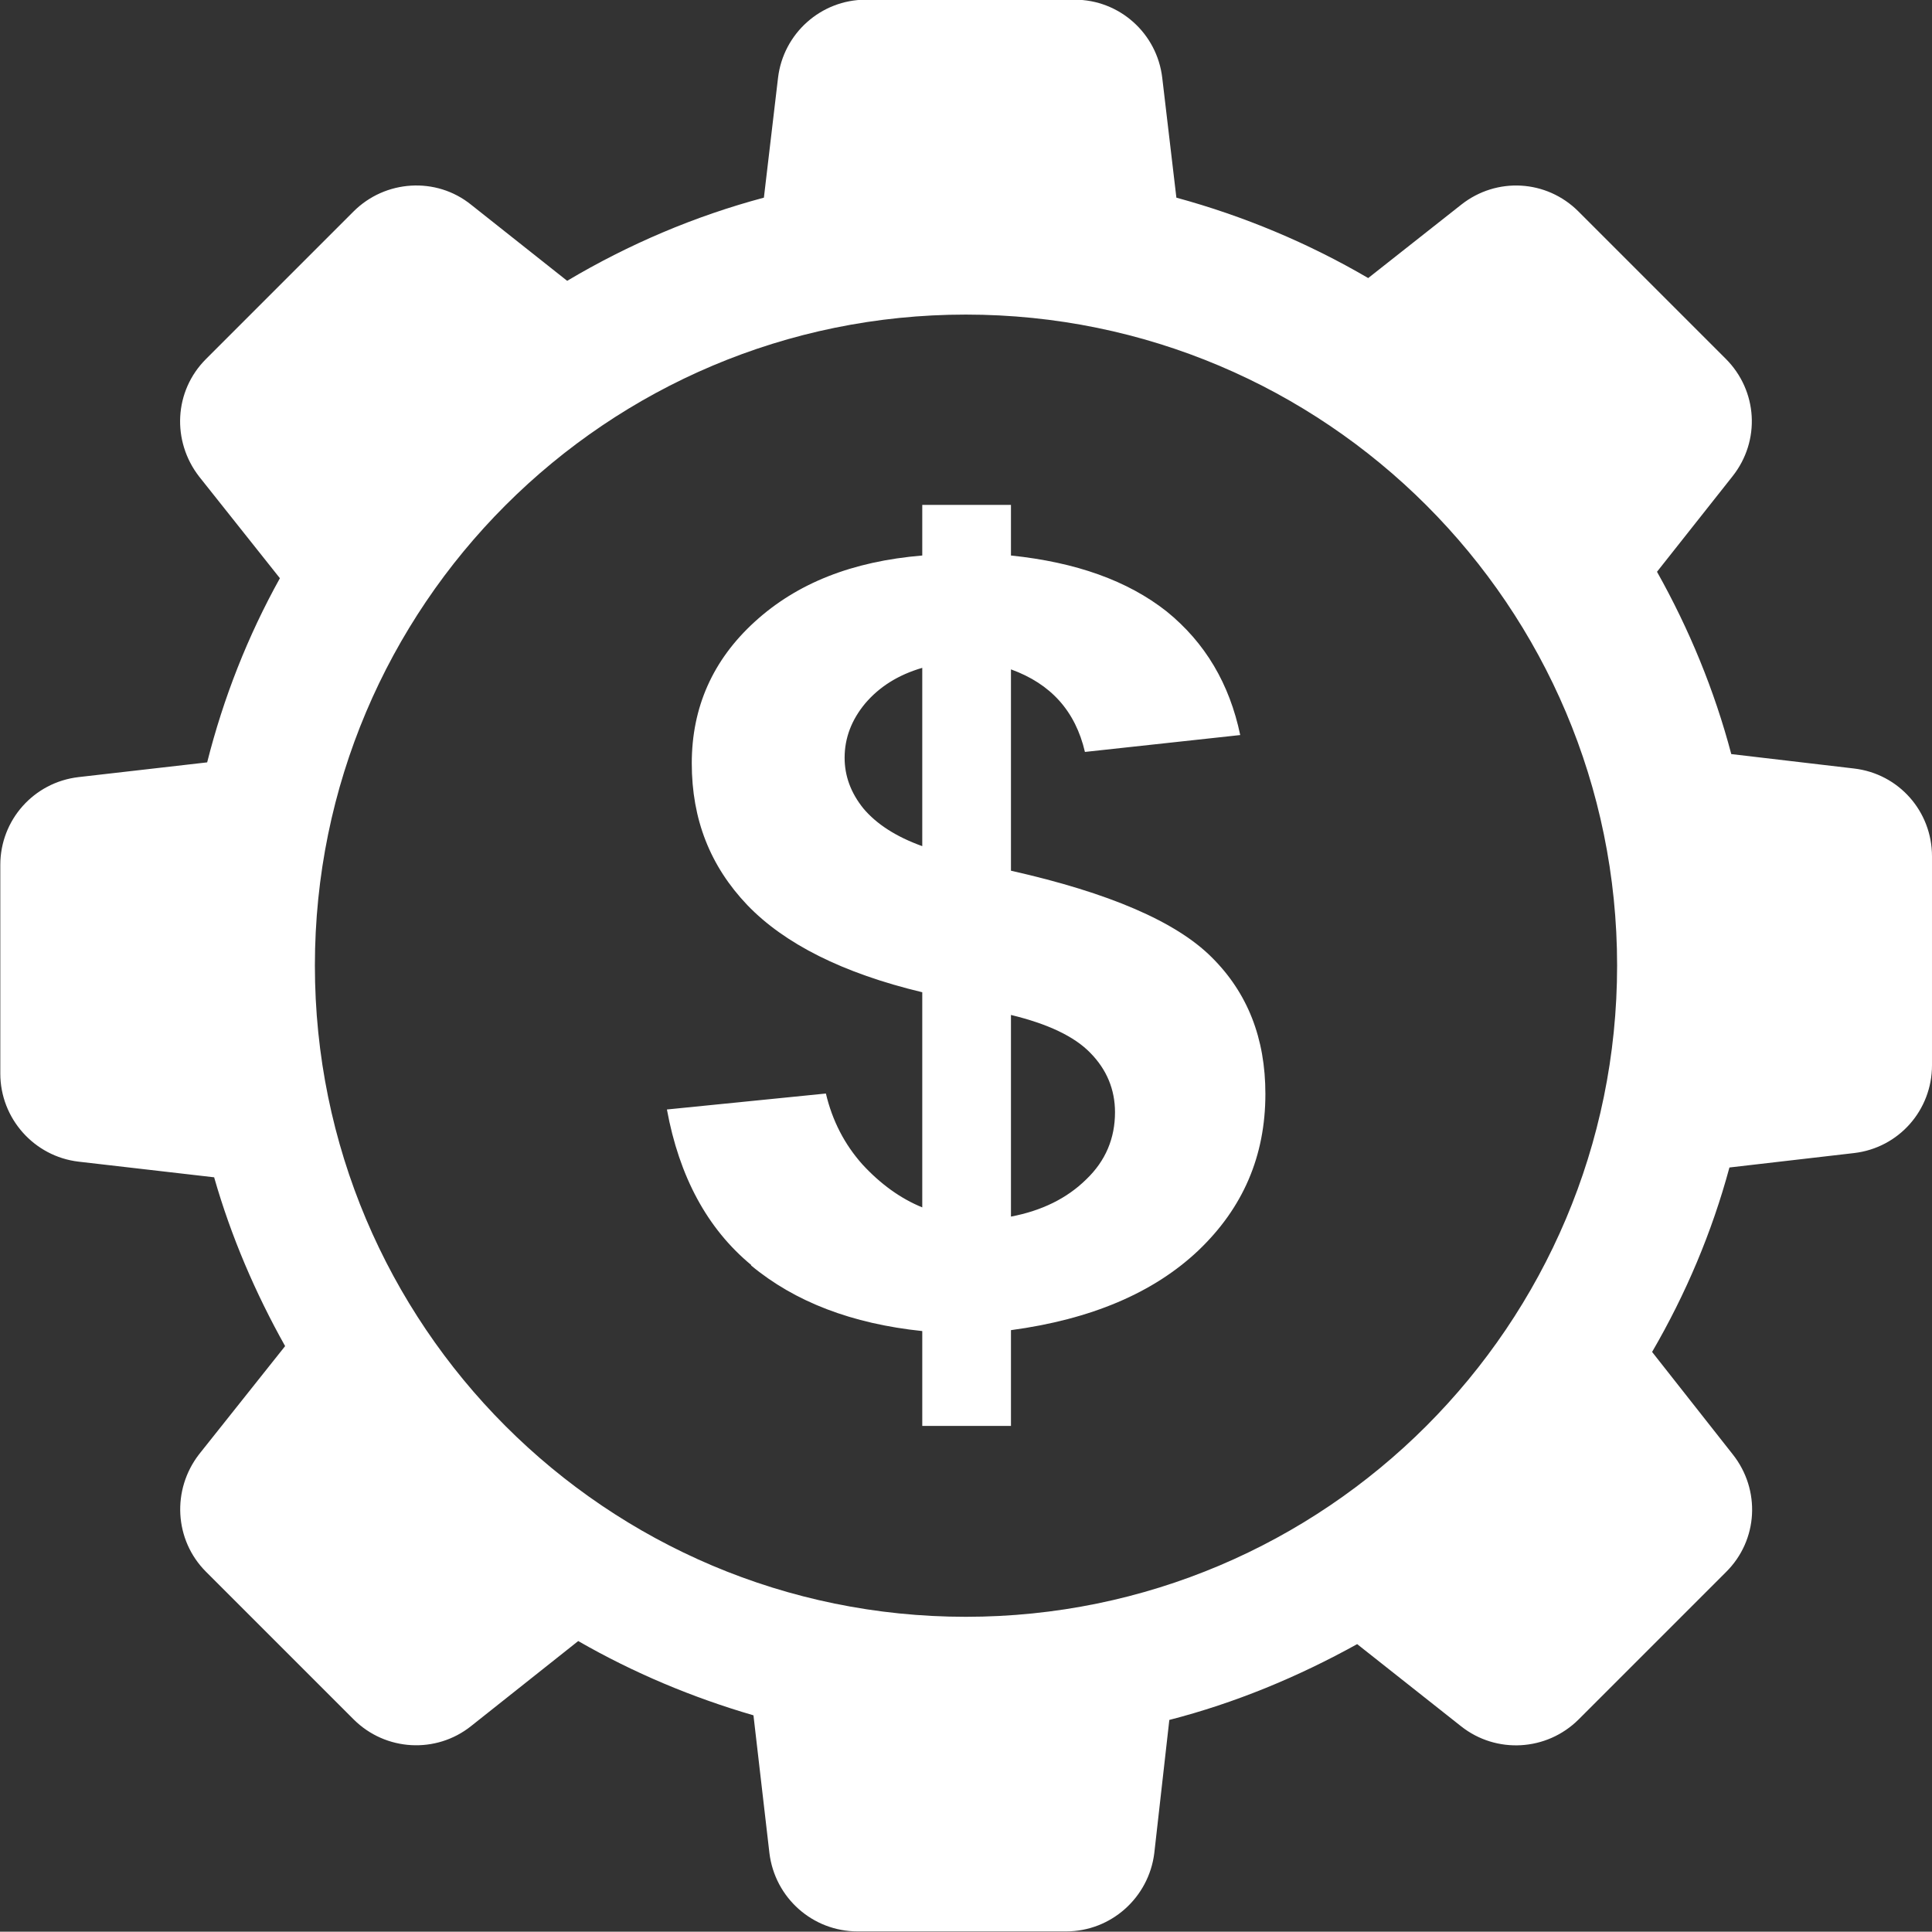 <?xml version="1.0" encoding="UTF-8"?> <svg xmlns="http://www.w3.org/2000/svg" id="Layer_2" viewBox="0 0 62.95 62.94"><rect x="0" y="0" width="62.95" height="62.94" fill="#333333" stroke="none"/><defs><style> .cls-1 { fill: #fff; fill-rule: evenodd; } </style></defs><g id="_x31_0"><path class="cls-1" d="M6.98,38.37c.55,1.92,1.34,3.76,2.31,5.49l-2.8,3.52c-.9,1.16-.81,2.8.22,3.83l4.81,4.81c1.04,1.04,2.69,1.13,3.83.22l3.49-2.77c1.81,1.04,3.72,1.84,5.71,2.42l.52,4.49c.18,1.46,1.41,2.55,2.87,2.55h6.8c1.46,0,2.69-1.1,2.87-2.55l.49-4.34c2.14-.55,4.19-1.4,6.12-2.47l3.39,2.68c1.14.9,2.78.81,3.82-.22l4.81-4.81c1.05-1.04,1.13-2.68.22-3.83l-2.63-3.34c1.1-1.89,1.95-3.9,2.52-6.01l4.06-.47c1.46-.17,2.54-1.4,2.54-2.86v-6.81c0-1.46-1.08-2.69-2.54-2.86l-4-.47c-.55-2.08-1.37-4.07-2.42-5.94l2.46-3.11c.92-1.16.82-2.79-.22-3.83l-4.8-4.8c-1.04-1.04-2.67-1.13-3.82-.22l-3.03,2.39c-1.95-1.14-4.05-2.02-6.25-2.62l-.46-3.9c-.17-1.46-1.4-2.55-2.85-2.55h-6.81c-1.46,0-2.69,1.1-2.86,2.55l-.46,3.9c-2.25.6-4.41,1.52-6.41,2.71l-3.13-2.48c-1.14-.92-2.8-.81-3.83.22l-4.81,4.81c-1.04,1.04-1.12,2.67-.22,3.83l2.63,3.31c-1.05,1.89-1.84,3.9-2.37,6l-4.19.48c-1.46.17-2.55,1.4-2.55,2.86v6.8c0,1.46,1.1,2.7,2.55,2.87l4.42.51ZM31.47,10.25c11.72,0,21.22,9.5,21.22,21.21s-9.5,21.22-21.22,21.22-21.21-9.5-21.21-21.22S19.76,10.25,31.47,10.25h0ZM32.94,33.07c1.2.29,2.07.7,2.59,1.24.53.54.8,1.19.8,1.93,0,.84-.3,1.58-.94,2.19-.63.62-1.45,1.02-2.45,1.21v-6.57ZM24.47,41.23c1.43,1.19,3.29,1.9,5.58,2.14v3.09h2.89v-3.12c2.6-.35,4.64-1.21,6.1-2.59,1.46-1.39,2.19-3.08,2.19-5.11,0-1.81-.58-3.29-1.75-4.45-1.16-1.16-3.34-2.1-6.54-2.82v-6.56c1.3.47,2.1,1.36,2.41,2.69l5.06-.55c-.35-1.67-1.14-3.01-2.4-4.03-1.27-1-2.95-1.6-5.07-1.82v-1.65h-2.89v1.65c-2.28.19-4.08.9-5.46,2.16-1.36,1.24-2.05,2.78-2.05,4.61s.6,3.35,1.81,4.62c1.21,1.26,3.11,2.22,5.7,2.84v7.01c-.71-.29-1.36-.76-1.95-1.4-.58-.65-.98-1.42-1.19-2.31l-5.18.52c.4,2.18,1.31,3.88,2.75,5.07h0ZM30.05,21.76v5.81c-.86-.31-1.49-.72-1.92-1.23-.41-.51-.61-1.06-.61-1.65,0-.65.23-1.24.67-1.77.46-.54,1.07-.93,1.86-1.16h0Z"></path></g></svg> 
